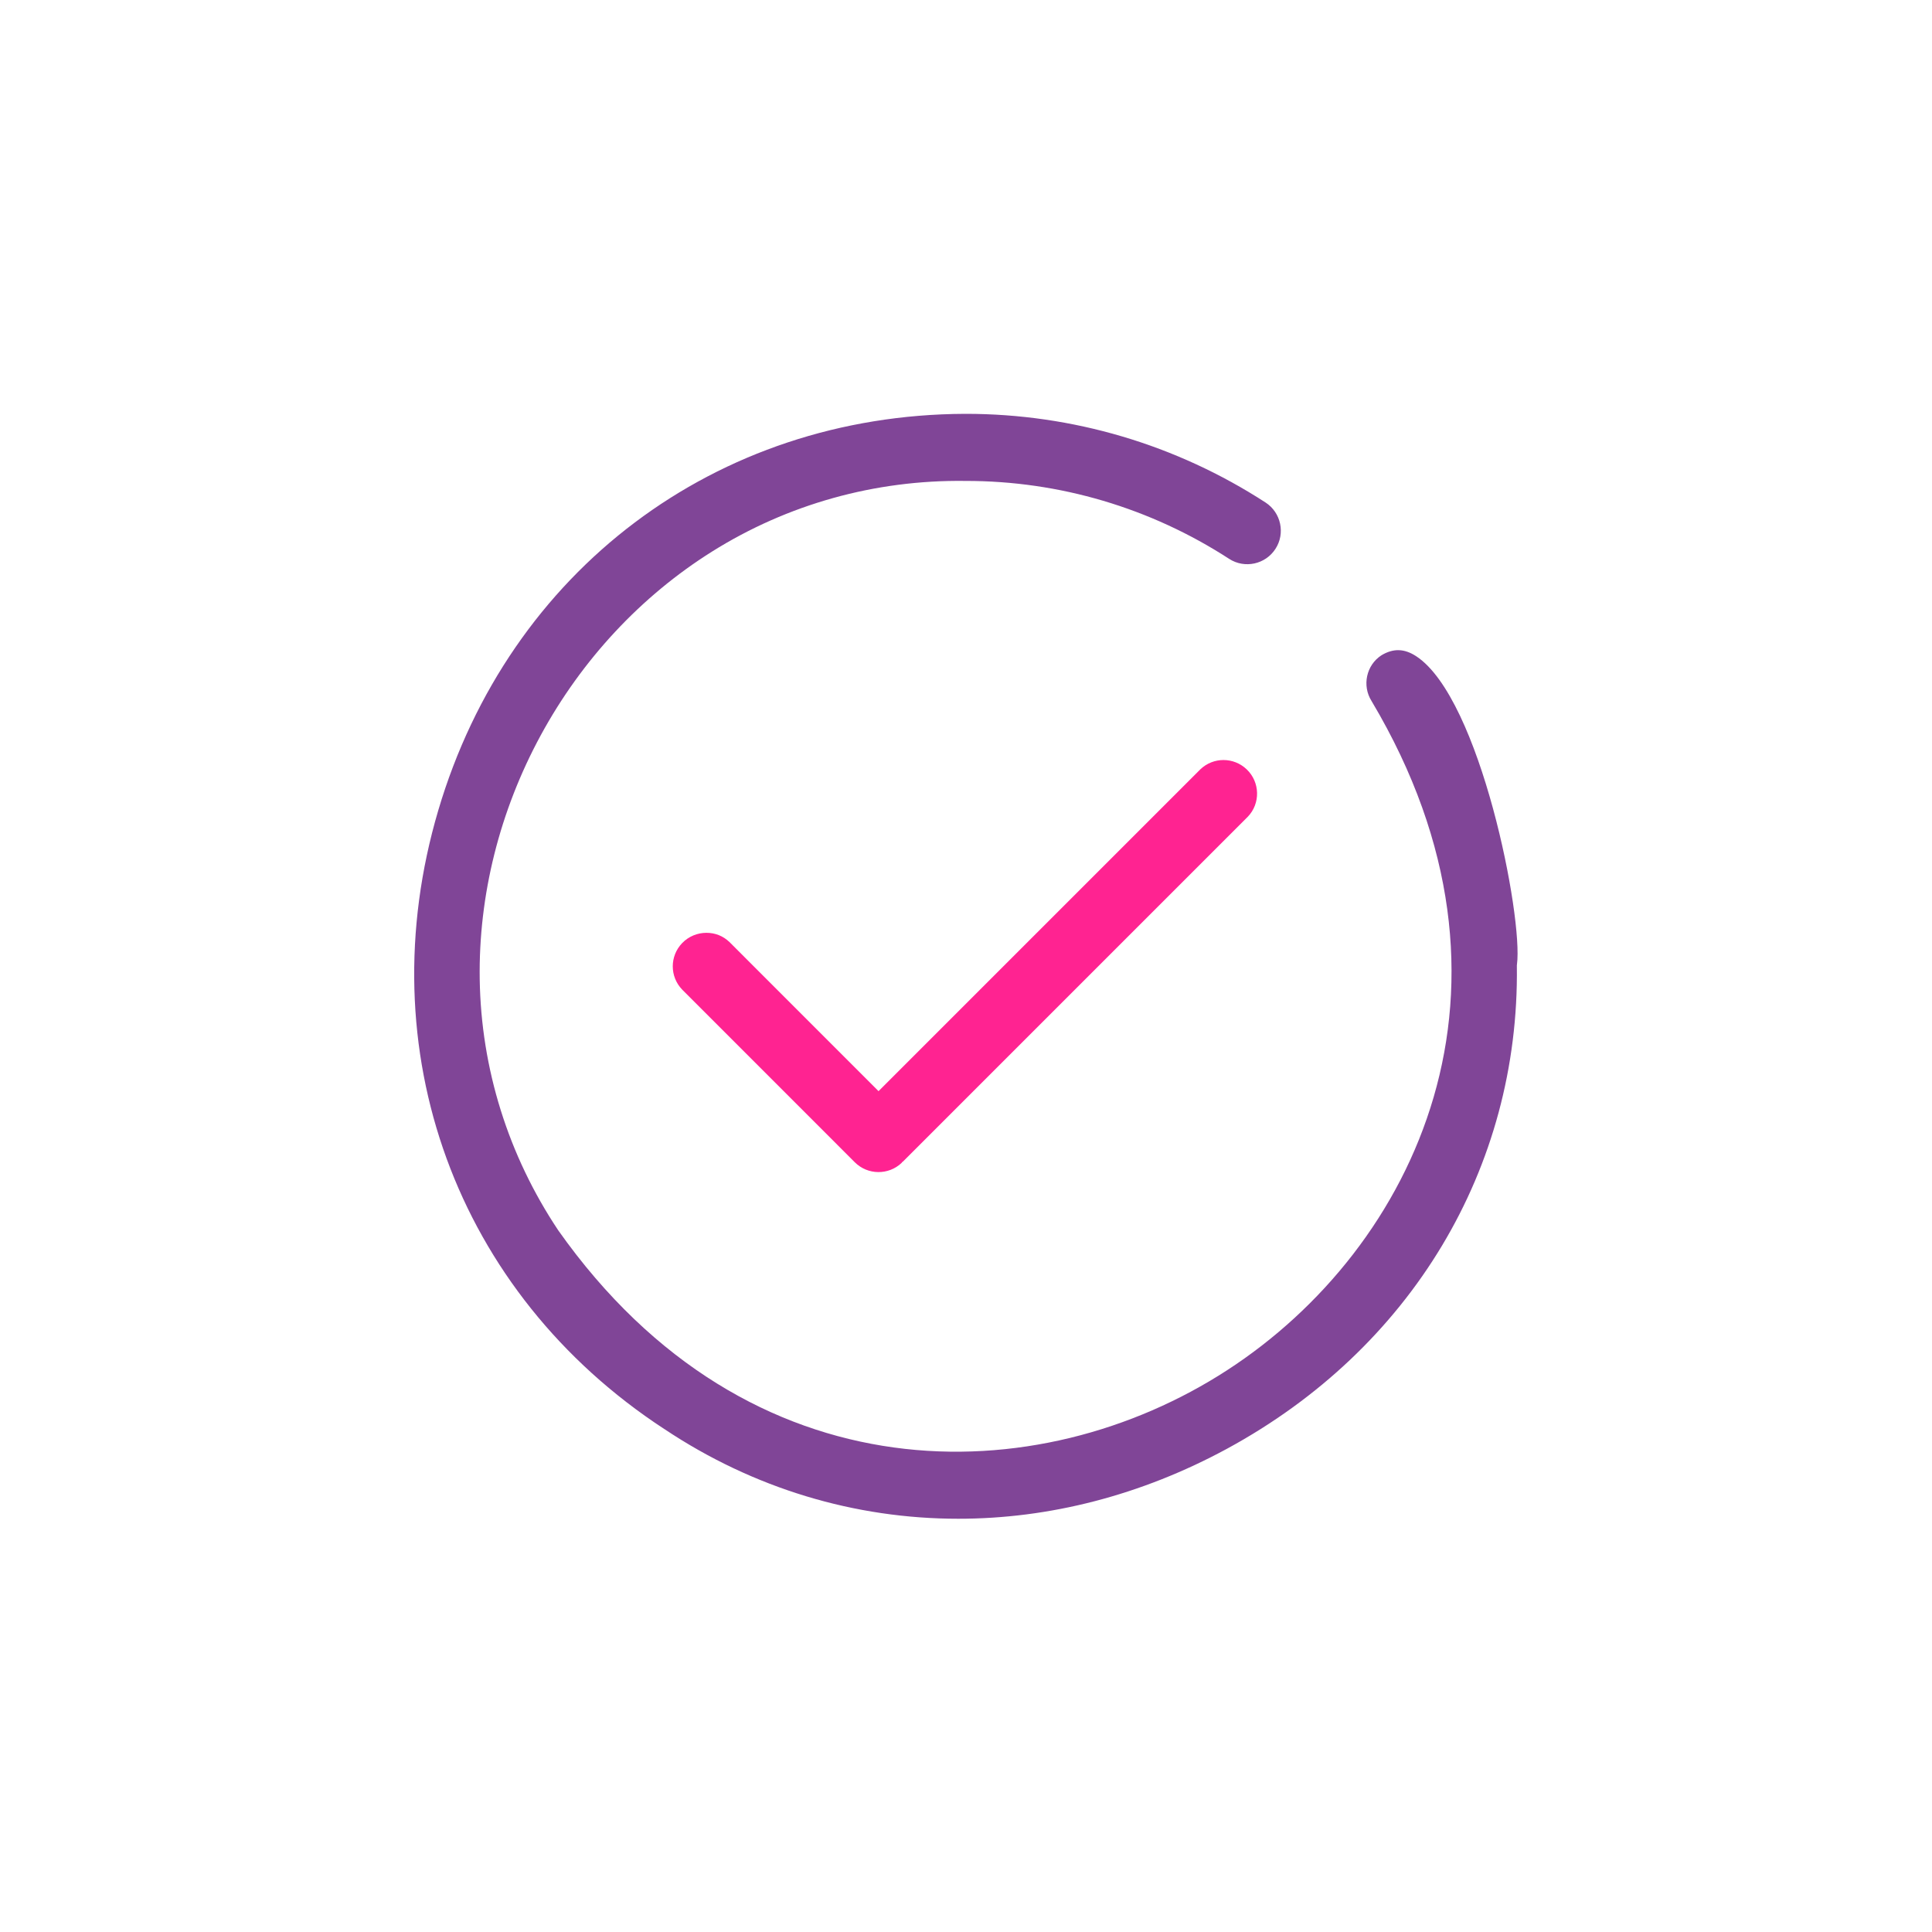 <?xml version="1.0" encoding="UTF-8"?>
<svg id="Layer_1" data-name="Layer 1" xmlns="http://www.w3.org/2000/svg" viewBox="0 0 400 400">
  <defs>
    <style>
      .cls-1 {
        fill: #ff2391;
      }

      .cls-2 {
        fill: #804597;
      }
    </style>
  </defs>
  <path class="cls-1" d="m258.35,169.09l-71.41,71.41-.17.11-.1.16c-2.72,2.57-7.02,2.53-9.69-.13l-35.74-35.75c-2.6-2.7-2.6-6.93-.01-9.63,1.37-1.42,3.2-2.13,5.02-2.13s3.45.64,4.78,1.91l30.86,30.87,66.63-66.63c2.69-2.57,6.91-2.57,9.61.02,2.76,2.65,2.85,7.05.22,9.79Z"/>
  <path class="cls-2" d="m314.07,199.69l-.02.14v.15c.54,41.89-21.88,79.25-59.98,99.95-17.86,9.69-36.9,14.52-55.68,14.51-21.34,0-42.34-6.22-60.87-18.59h-.01c-43.09-28.17-61.45-78.44-46.77-128.08,14.68-49.67,57.49-81.89,109.04-82.09h.17c22.09,0,43.57,6.36,62.1,18.38,3.17,2.08,4.09,6.37,2.03,9.56-2.07,3.23-6.38,4.16-9.59,2.09-16.28-10.56-35.13-16.14-54.51-16.14h-.17c-18.66-.24-36.76,4.82-52.41,14.64-14.68,9.21-26.94,22.36-35.45,38.03-8.52,15.69-12.89,33.15-12.63,50.5.28,18.49,5.89,36.45,16.26,51.99,39.54,55.97,99.5,54.25,138.48,28.96,39.01-25.3,65.03-79.4,30.01-138.37l-.1-.17c-2.02-3.2-1.09-7.45,2.04-9.48,2.46-1.48,4.76-1.41,7.22.21,13.27,8.73,22.14,54.07,20.84,63.81Z"/>
</svg>